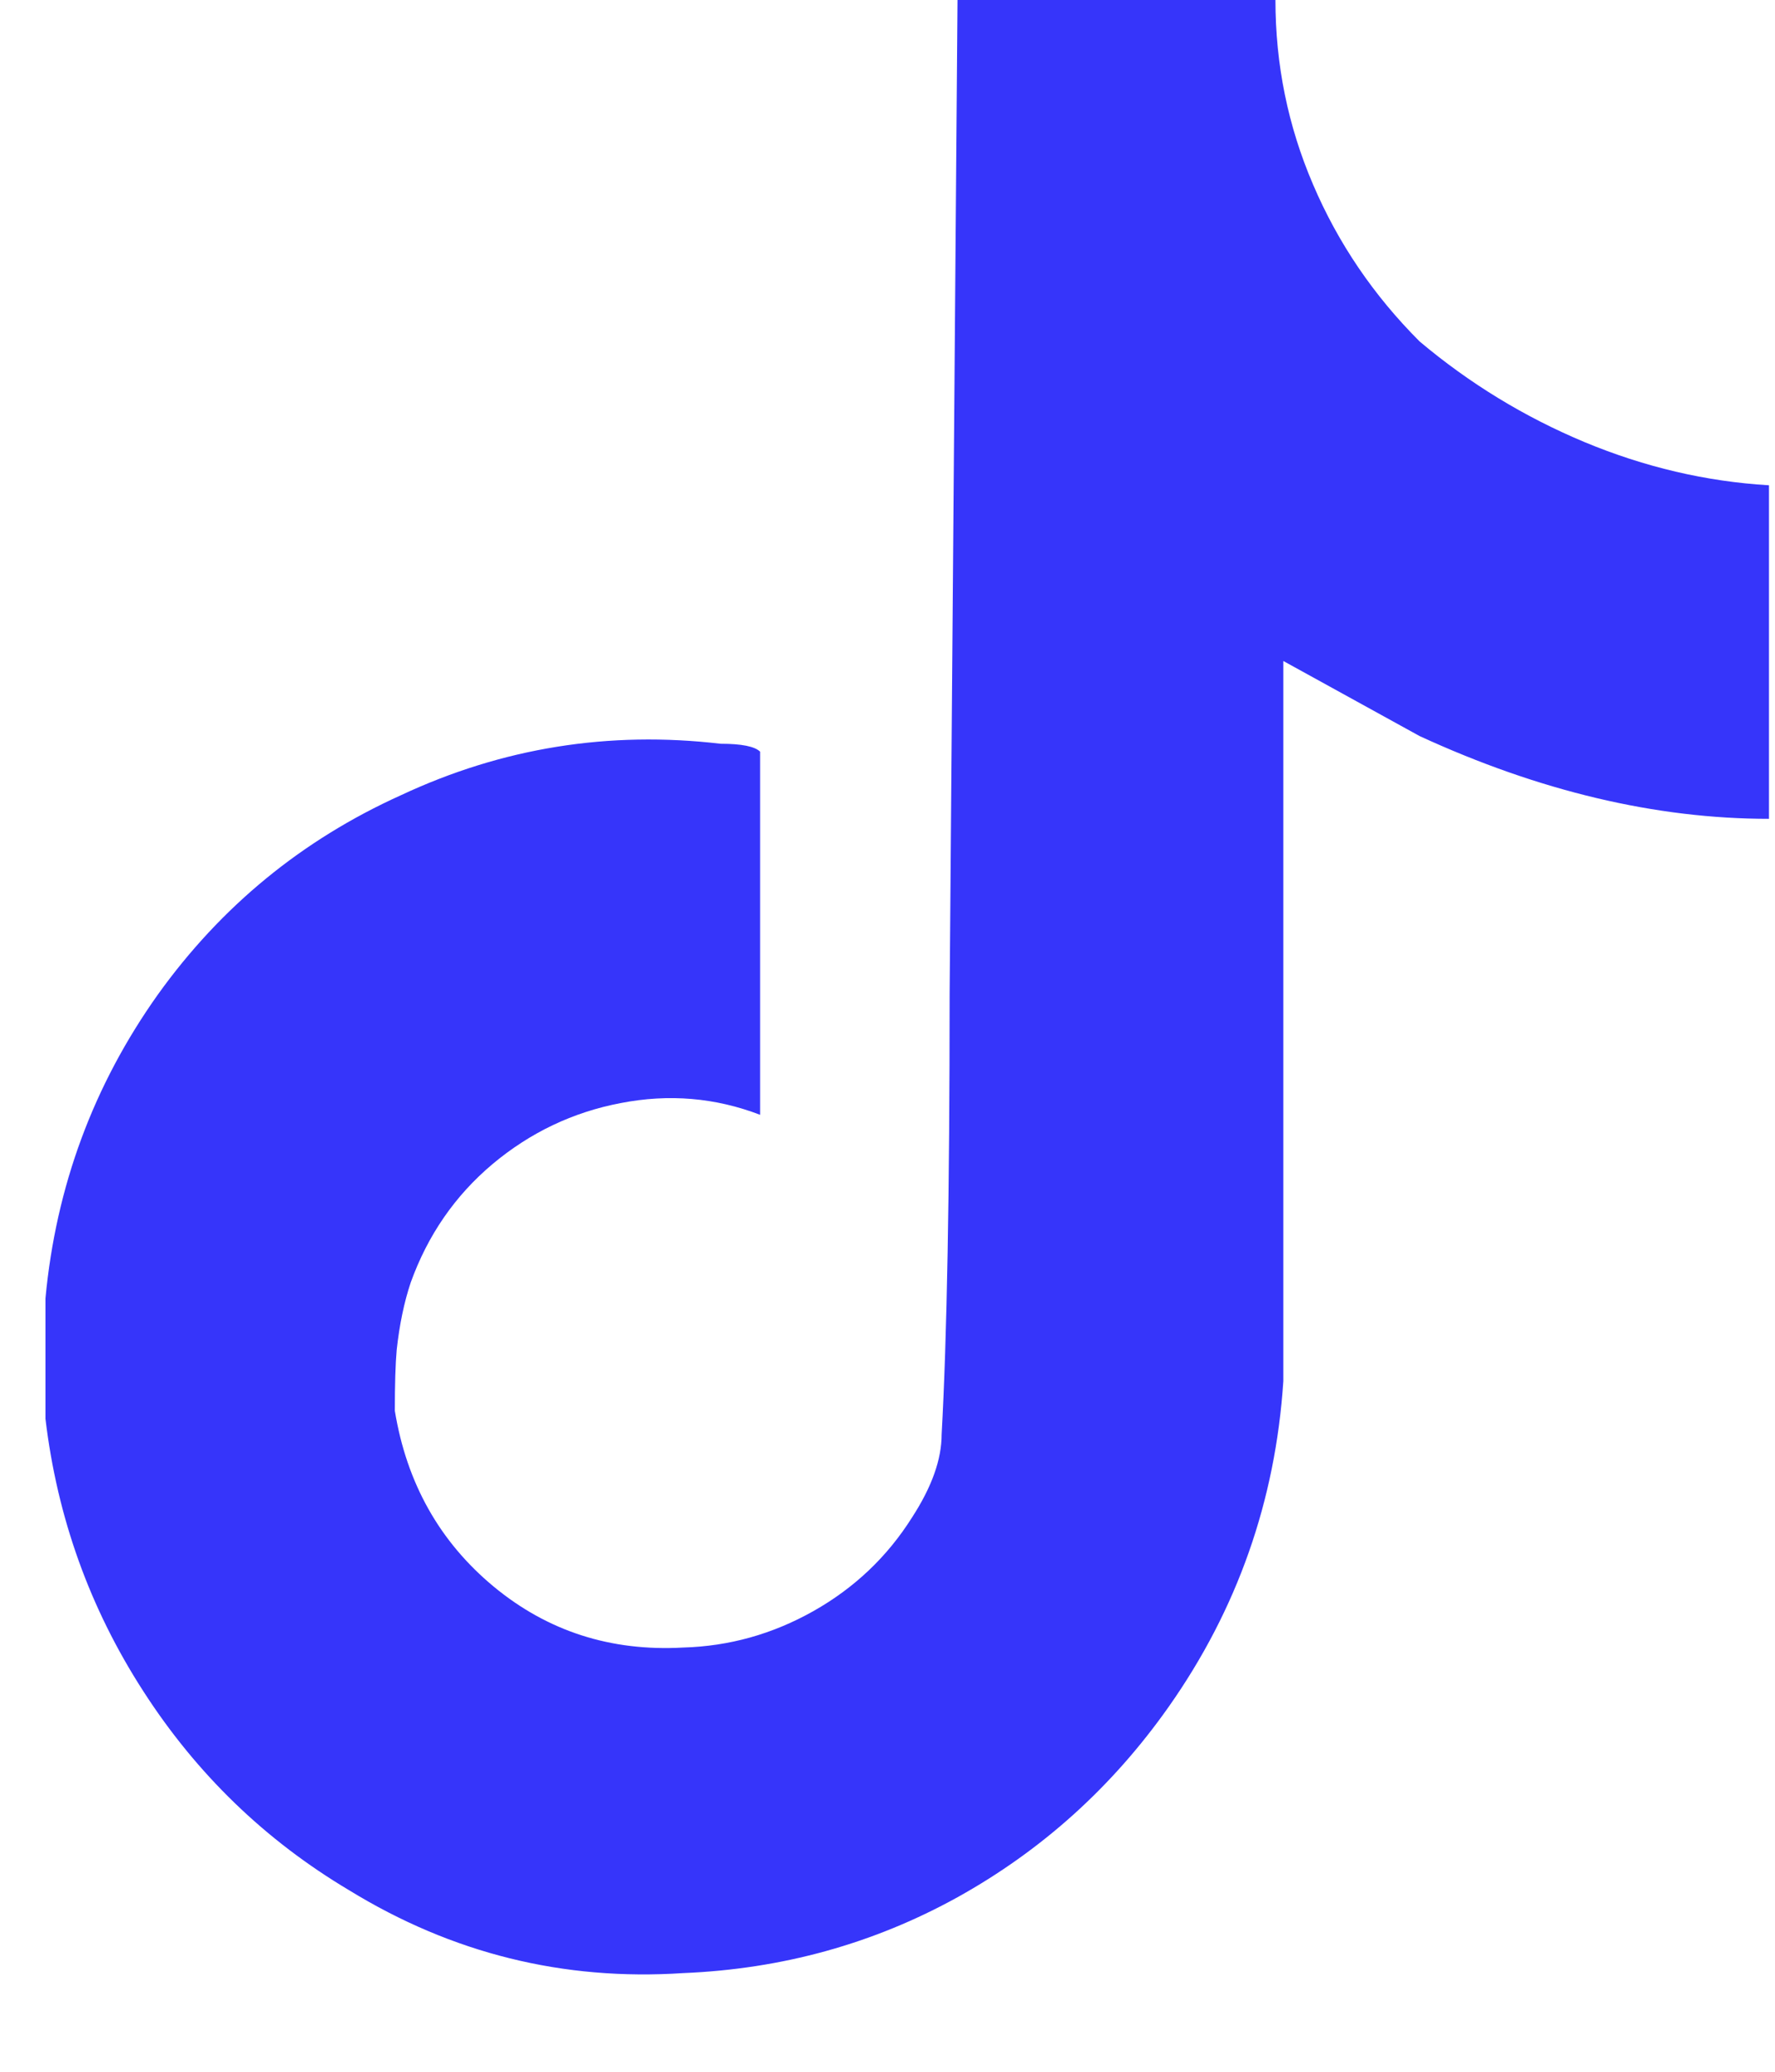 <svg width="18" height="21" viewBox="0 0 18 21" fill="none" xmlns="http://www.w3.org/2000/svg">
<g id="svg">
<path id="Vector" d="M9.63 10.081L9.71 0H12.934C12.934 0.654 13.061 1.277 13.315 1.869C13.569 2.464 13.929 2.994 14.396 3.461C14.902 3.887 15.46 4.227 16.068 4.481C16.676 4.734 17.3 4.881 17.939 4.919V8.3C16.792 8.3 15.611 8.02 14.396 7.461L13.014 6.7V14C12.934 15.213 12.547 16.313 11.852 17.3C11.279 18.113 10.565 18.756 9.71 19.231C8.856 19.703 7.928 19.959 6.927 20C5.712 20.08 4.584 19.8 3.542 19.161C2.689 18.654 1.992 17.98 1.451 17.139C0.91 16.3 0.58 15.381 0.461 14.381V13.161C0.567 12.028 0.947 11.001 1.601 10.081C2.243 9.186 3.064 8.513 4.065 8.061C5.092 7.58 6.173 7.406 7.308 7.539C7.521 7.539 7.654 7.566 7.708 7.619V11.3C7.254 11.126 6.783 11.086 6.295 11.181C5.81 11.273 5.376 11.48 4.994 11.8C4.614 12.12 4.338 12.52 4.165 13C4.098 13.2 4.051 13.427 4.023 13.681C4.01 13.827 4.004 14.033 4.004 14.3C4.124 15.033 4.458 15.627 5.005 16.081C5.552 16.534 6.193 16.741 6.927 16.7C7.394 16.687 7.834 16.564 8.248 16.331C8.663 16.097 8.997 15.781 9.249 15.381C9.449 15.073 9.549 14.793 9.549 14.539C9.603 13.567 9.63 12.081 9.63 10.081Z" fill="#3635FA"/>
</g>
</svg>
